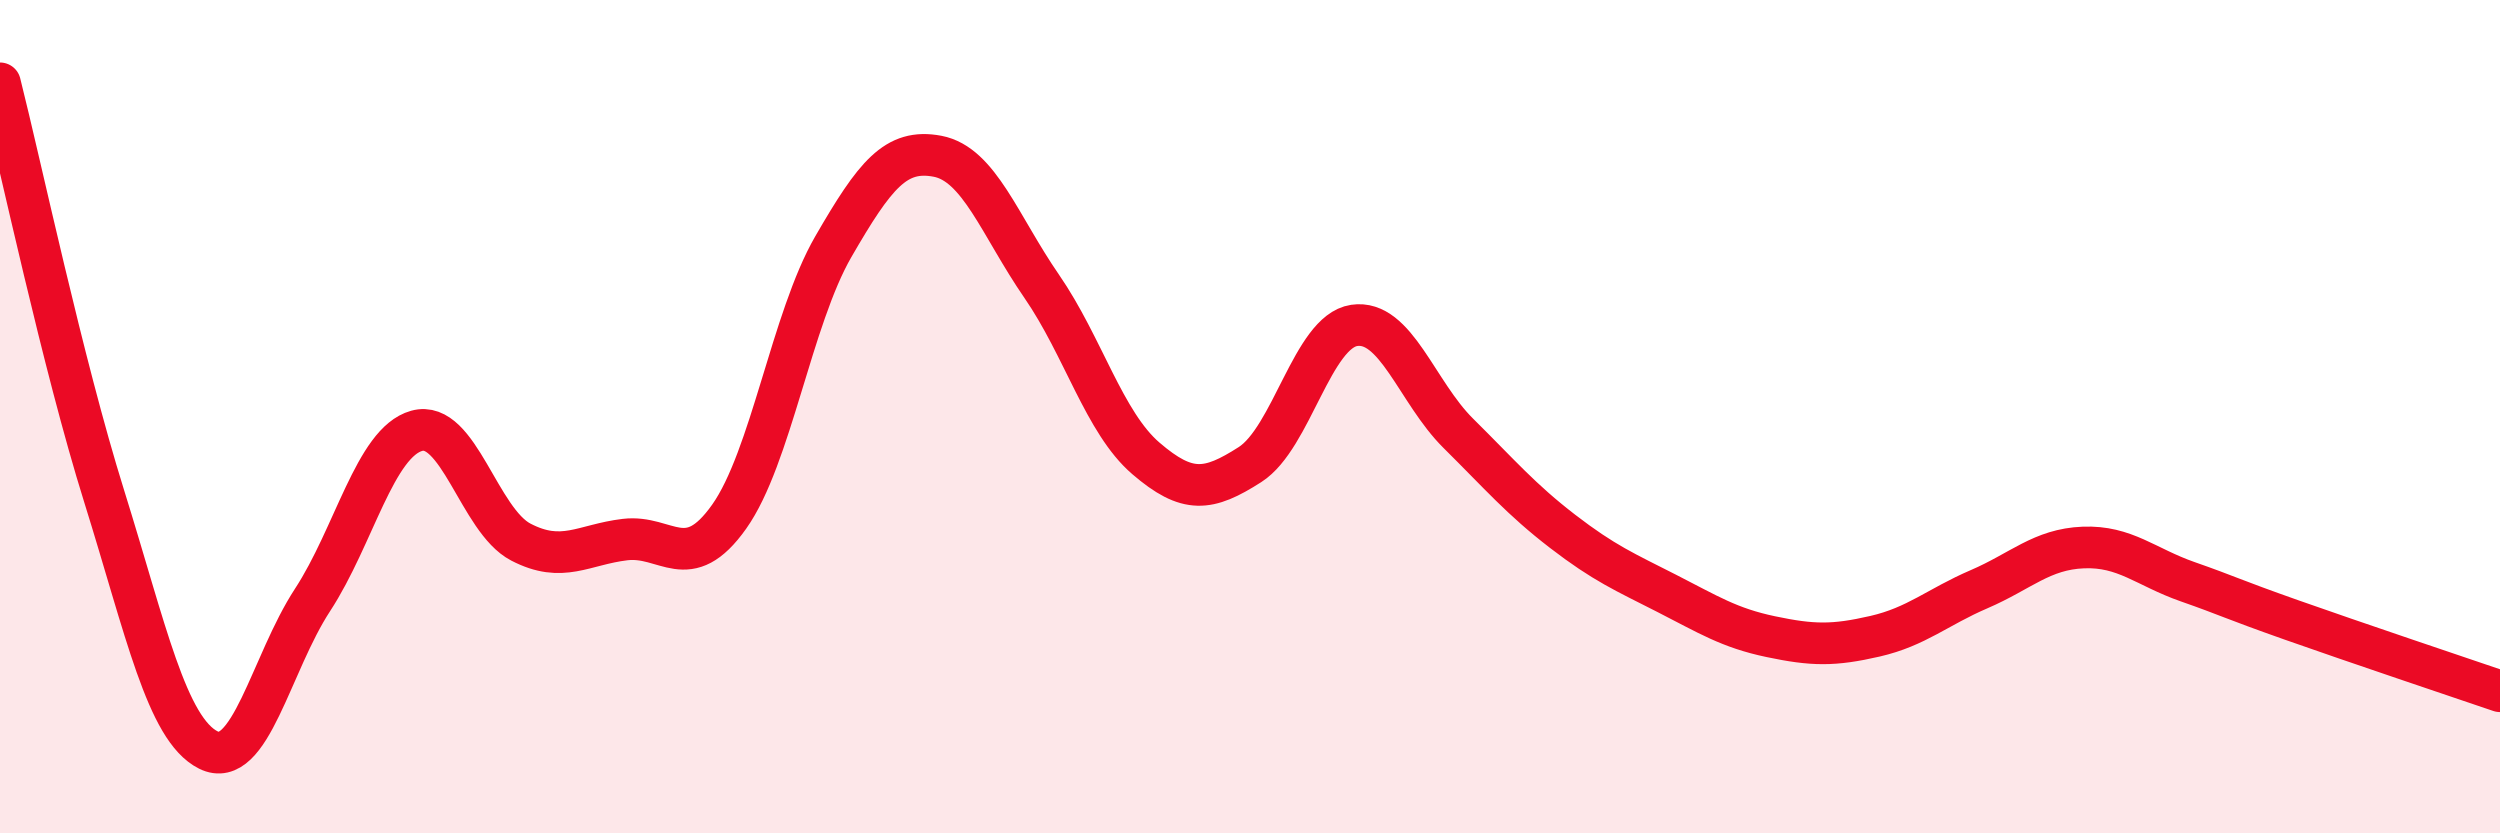 
    <svg width="60" height="20" viewBox="0 0 60 20" xmlns="http://www.w3.org/2000/svg">
      <path
        d="M 0,2 C 0.5,3.98 1.5,8.71 2.5,11.91 C 3.5,15.11 4,17.5 5,18 C 6,18.5 6.5,15.93 7.5,14.4 C 8.5,12.87 9,10.62 10,10.34 C 11,10.06 11.5,12.49 12.5,13.01 C 13.5,13.53 14,13.07 15,12.95 C 16,12.83 16.5,13.81 17.5,12.4 C 18.5,10.99 19,7.65 20,5.92 C 21,4.19 21.5,3.56 22.5,3.75 C 23.5,3.94 24,5.42 25,6.87 C 26,8.32 26.5,10.14 27.5,11 C 28.5,11.86 29,11.79 30,11.15 C 31,10.51 31.5,7.96 32.5,7.81 C 33.5,7.66 34,9.41 35,10.4 C 36,11.39 36.5,11.98 37.5,12.75 C 38.5,13.52 39,13.73 40,14.24 C 41,14.75 41.5,15.07 42.5,15.28 C 43.5,15.49 44,15.5 45,15.27 C 46,15.04 46.5,14.57 47.5,14.14 C 48.5,13.71 49,13.18 50,13.14 C 51,13.1 51.5,13.61 52.5,13.96 C 53.5,14.31 53.5,14.35 55,14.88 C 56.5,15.41 59,16.25 60,16.59L60 20L0 20Z"
        fill="#EB0A25"
        opacity="0.1"
        stroke-linecap="round"
        stroke-linejoin="round"
      />
      <path
        d="M 0,2 C 0.5,3.98 1.5,8.71 2.5,11.91 C 3.5,15.11 4,17.5 5,18 C 6,18.5 6.5,15.93 7.5,14.4 C 8.5,12.87 9,10.62 10,10.34 C 11,10.06 11.5,12.49 12.5,13.01 C 13.5,13.53 14,13.07 15,12.95 C 16,12.83 16.5,13.81 17.5,12.4 C 18.5,10.99 19,7.65 20,5.92 C 21,4.19 21.5,3.56 22.5,3.75 C 23.5,3.94 24,5.42 25,6.87 C 26,8.32 26.5,10.14 27.5,11 C 28.5,11.86 29,11.79 30,11.15 C 31,10.51 31.5,7.96 32.5,7.81 C 33.5,7.66 34,9.41 35,10.4 C 36,11.39 36.5,11.98 37.5,12.75 C 38.5,13.52 39,13.73 40,14.24 C 41,14.75 41.5,15.07 42.5,15.28 C 43.5,15.49 44,15.5 45,15.27 C 46,15.04 46.5,14.57 47.5,14.14 C 48.5,13.71 49,13.18 50,13.14 C 51,13.1 51.5,13.61 52.5,13.96 C 53.5,14.31 53.5,14.35 55,14.88 C 56.5,15.41 59,16.25 60,16.59"
        stroke="#EB0A25"
        stroke-width="1"
        fill="none"
        stroke-linecap="round"
        stroke-linejoin="round"
      />
    </svg>
  